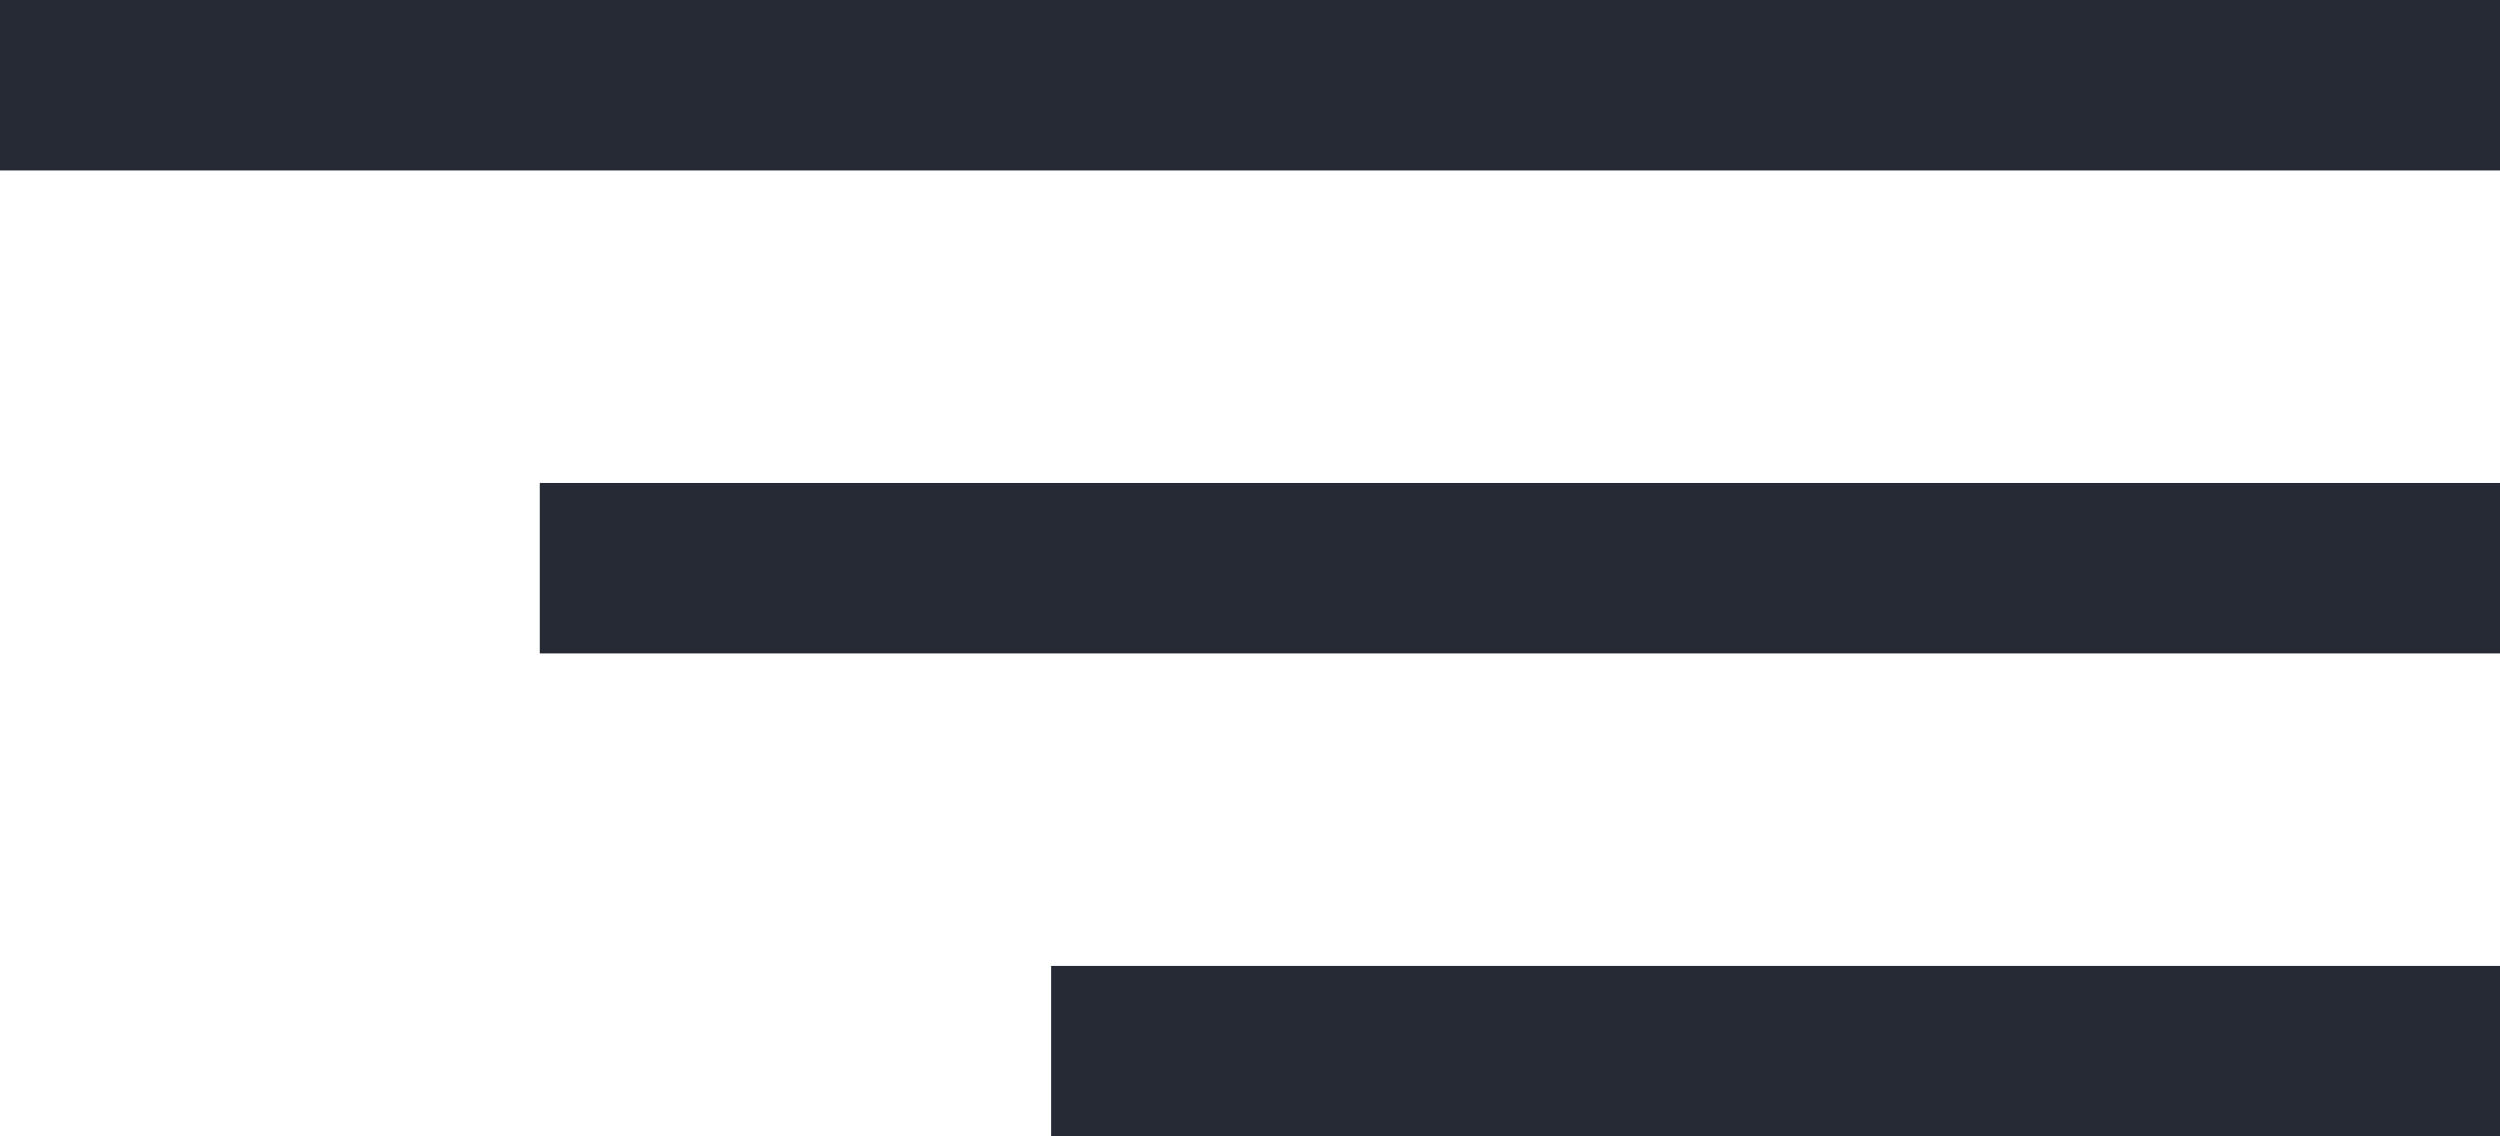 <?xml version="1.0" encoding="UTF-8"?> <svg xmlns="http://www.w3.org/2000/svg" width="88" height="40" viewBox="0 0 88 40" fill="none"><path d="M0 3H88M19 20L88 20M37 37L88 37" stroke="#252A34" stroke-width="6"></path></svg> 